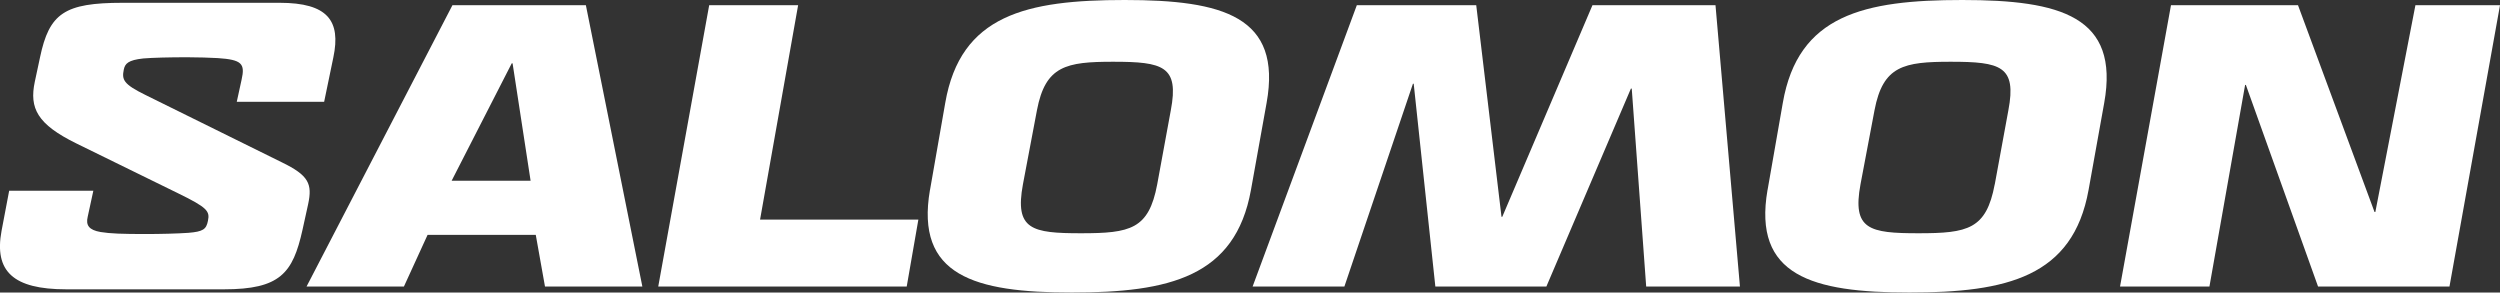 <?xml version="1.0" encoding="UTF-8"?>
<svg id="Calque_1" data-name="Calque 1" xmlns="http://www.w3.org/2000/svg" viewBox="0 0 482.95 56.51">
  <rect x="0" y="0" width="482.95" height="56.51" fill="#333333" stroke="none"/>
  <defs>
    <style>
      .cls-1 {
        fill: #fff;
        stroke-width: 0px;
      }
    </style>
  </defs>
  <path class="cls-1" d="M12.77,55.89c-10.22,0-13.93-3.48-12.47-11.3l1.47-7.74h16.26l-1.09,5.03c-.39,1.62.23,2.55,2.48,2.94,1.86.31,4.26.39,8.67.39,2.87,0,6.12-.08,8.28-.23,2.87-.23,3.48-.69,3.8-2.32.39-1.86-.08-2.55-5.81-5.34l-19.59-9.6c-7.58-3.72-9.13-6.81-8.05-11.92l1.01-4.72C9.52,2.55,12.46.54,23.69.54h30.34c9.29,0,11.85,3.48,10.37,10.53l-1.78,8.59h-16.88l.93-4.26c.7-3.1.08-3.87-4.64-4.18-1.32-.08-3.95-.16-5.89-.16-3.33,0-6.66.08-8.44.23-2.94.31-3.56,1-3.79,2.17-.39,1.94-.08,2.79,4.18,4.88l26.32,13c5.26,2.55,5.96,4.18,5.11,8.13l-1.09,4.96c-1.86,8.36-4.33,11.46-15.17,11.46H12.77Z"/>
  <path class="cls-1" d="M98.86,12.23h.16l3.48,22.68h-15.25l11.61-22.68ZM87.4,1.01l-28.18,54.34h18.81l4.57-9.98h20.9l1.78,9.98h18.81L113.18,1.01h-25.78Z"/>
  <polygon class="cls-1" points="137 1.01 127.16 55.35 175.16 55.35 177.41 42.42 146.83 42.42 154.18 1.01 137 1.01"/>
  <path class="cls-1" d="M223.55,35.61l2.63-14.32c1.62-8.51-1.47-9.36-11.15-9.36-9.06,0-13.08.77-14.71,9.36l-2.71,14.32c-1.62,8.75,1.7,9.45,11.23,9.45s13.08-.77,14.71-9.45M179.66,36.69l2.94-16.8C185.54,2.86,198.31,0,217.28,0s30.42,3.17,27.4,19.89l-3.02,16.8c-3.02,16.8-15.79,19.82-34.6,19.82s-30.27-3.25-27.41-19.82"/>
  <polygon class="cls-1" points="307.63 1.01 290.21 41.88 290.06 41.88 285.18 1.01 262.11 1.01 241.98 55.35 259.71 55.35 272.95 16.18 273.1 16.18 277.28 55.35 298.73 55.35 315.06 17.11 315.22 17.11 318.01 55.35 336.12 55.35 331.4 1.01 307.63 1.01"/>
  <path class="cls-1" d="M385.35,35.61l2.63-14.32c1.62-8.51-1.47-9.36-11.15-9.36-9.06,0-13.08.77-14.71,9.36l-2.71,14.32c-1.62,8.75,1.7,9.45,11.22,9.45s13.08-.77,14.71-9.45M341.46,36.69l2.94-16.8c2.94-17.03,15.71-19.89,34.68-19.89s30.42,3.17,27.41,19.89l-3.02,16.8c-3.02,16.8-15.79,19.82-34.61,19.82s-30.27-3.25-27.41-19.82"/>
  <polygon class="cls-1" points="466.61 1.01 458.87 40.95 458.71 40.95 443.93 1.01 419.39 1.01 409.55 55.35 426.82 55.35 433.71 16.41 433.86 16.41 447.8 55.35 473.19 55.35 482.95 1.01 466.61 1.01"/>
</svg>